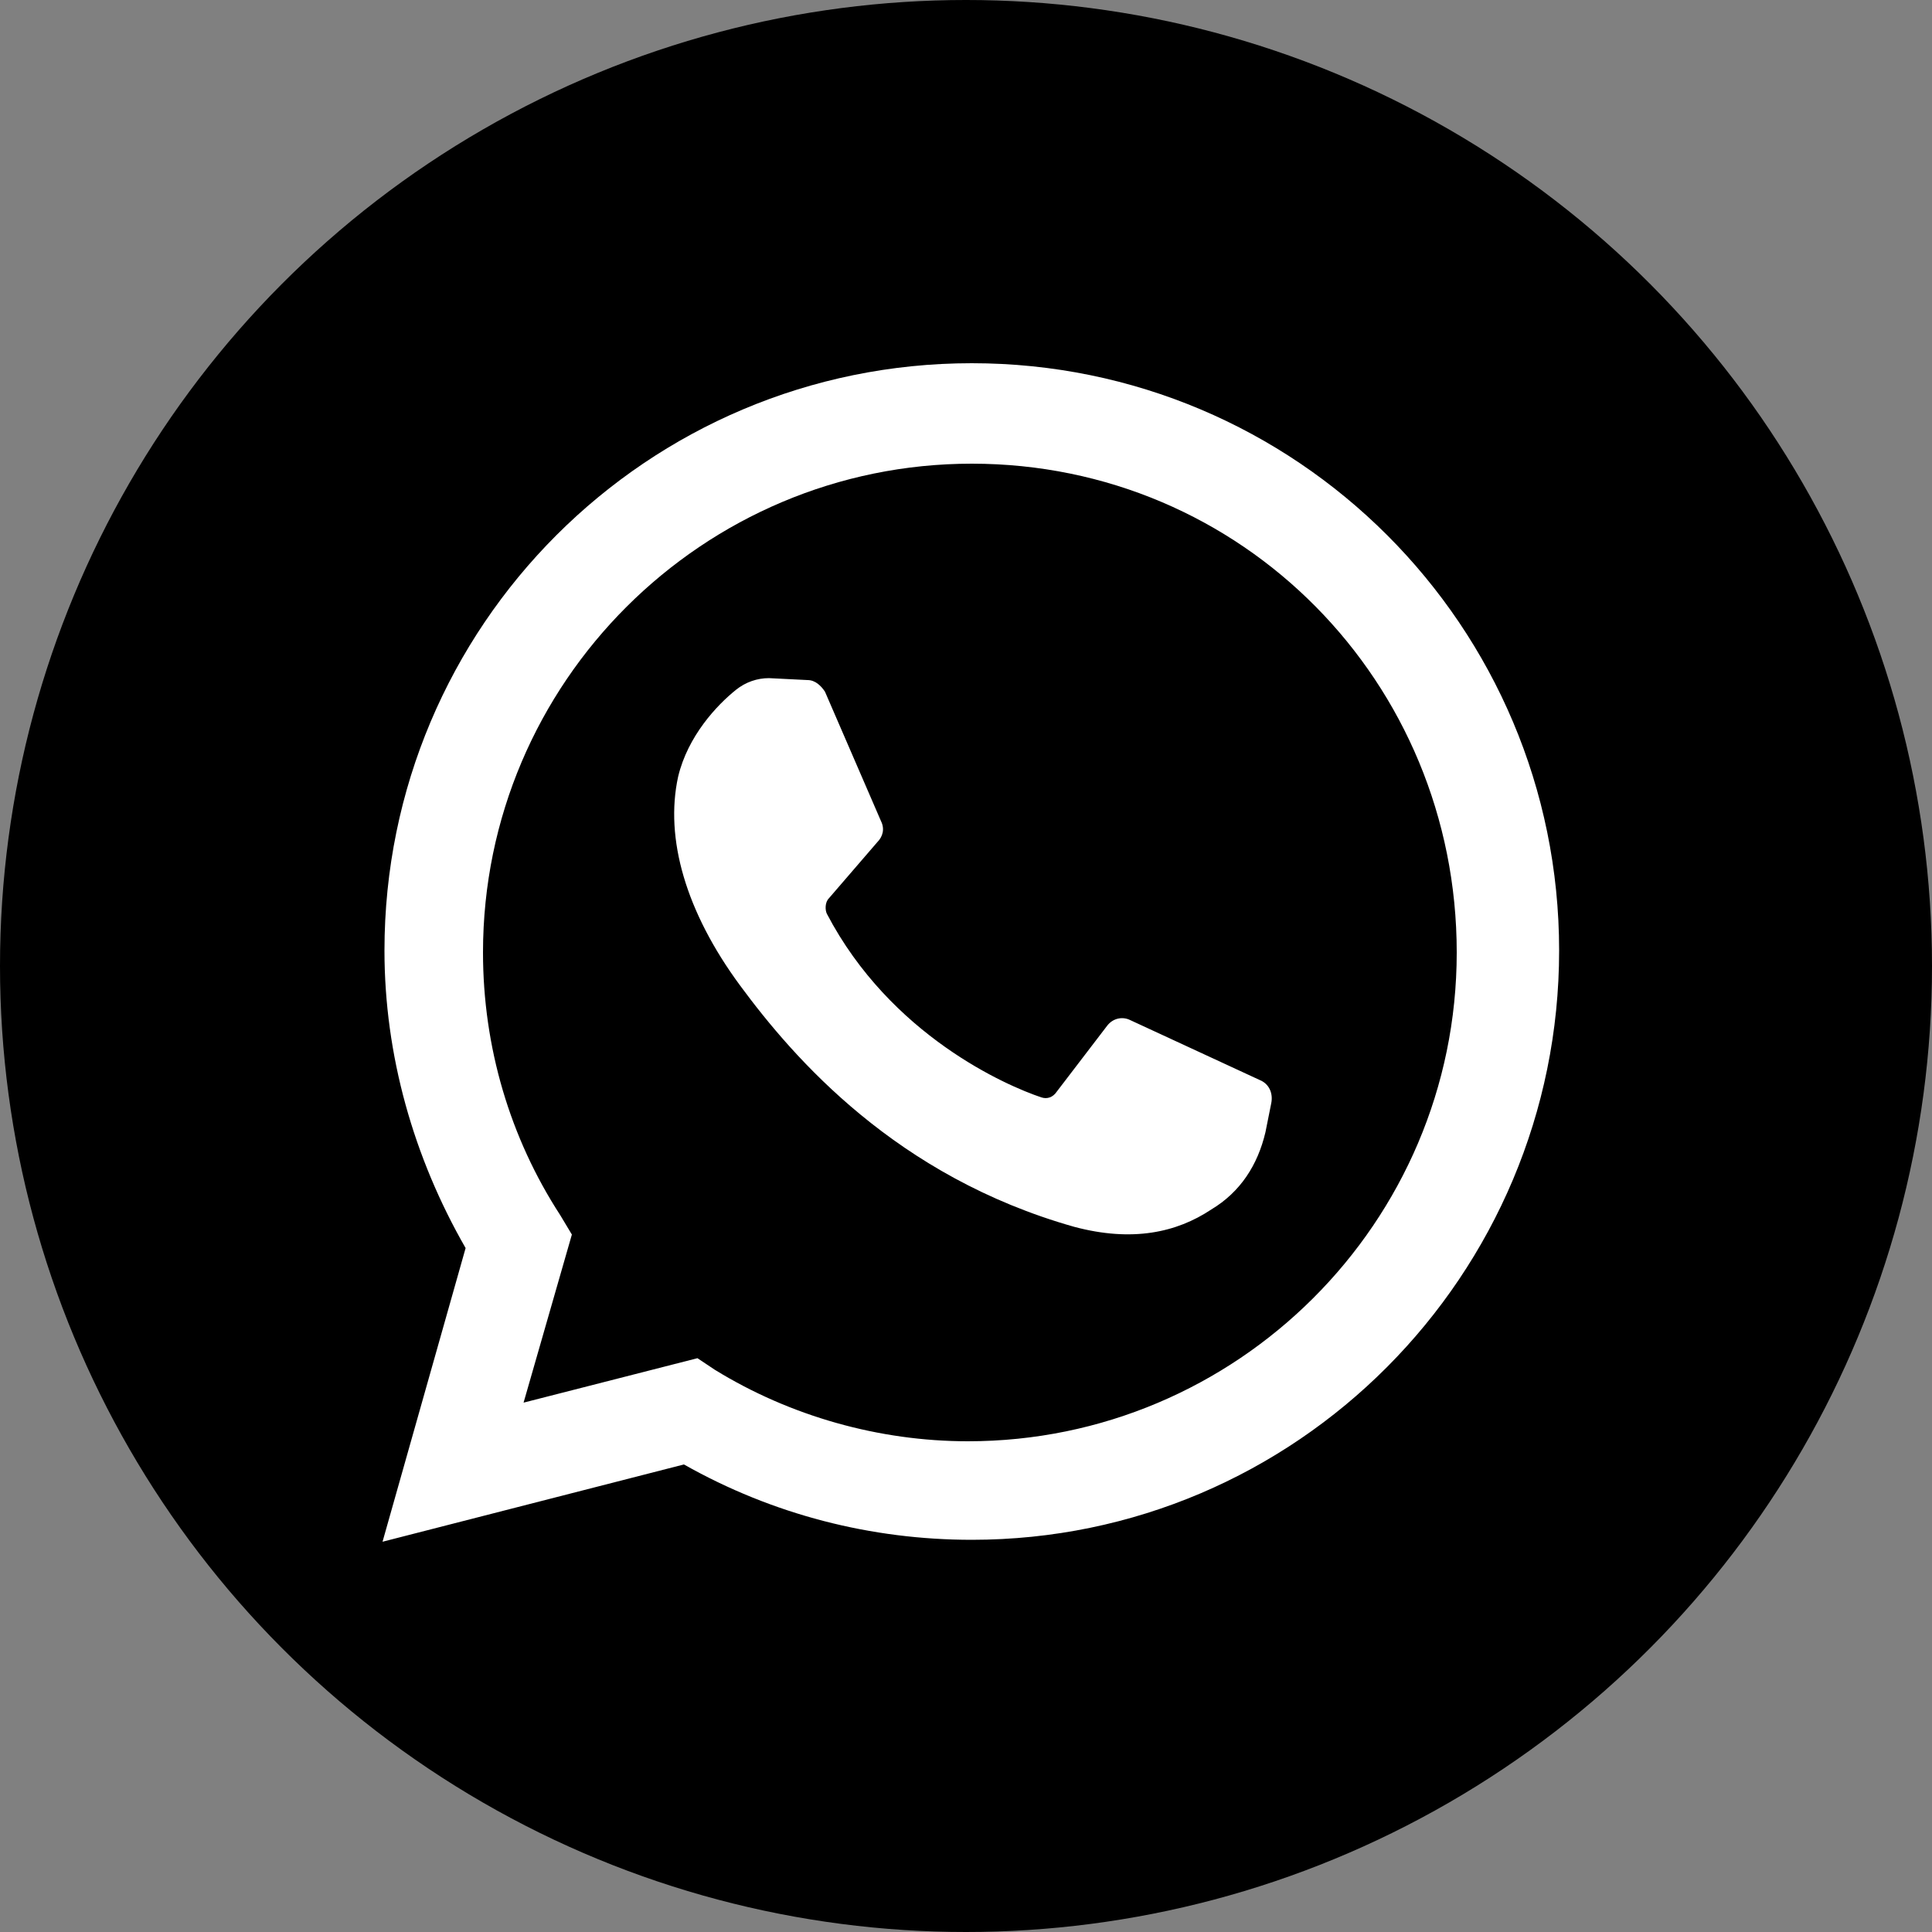 <?xml version="1.0" encoding="utf-8"?>
<!-- Generator: Adobe Illustrator 28.0.0, SVG Export Plug-In . SVG Version: 6.00 Build 0)  -->
<svg version="1.1" id="Calque_1" xmlns="http://www.w3.org/2000/svg" xmlns:xlink="http://www.w3.org/1999/xlink" x="0px" y="0px"
	 viewBox="0 0 100 100" style="enable-background:new 0 0 100 100;" xml:space="preserve">
<rect x="0" y="0" width="100" height="100" fill="#808080" stroke="none"/>
<style type="text/css">
	.st0{fill:#FFFFFF;}
</style>
<circle cx="50" cy="50" r="50"/>
<path class="st0" d="M50.3,24c-13.9,0-25.3,11.3-25.3,25.3c0,4.9,1.4,9.6,4,13.6l0.6,1l-2.5,8.7l9-2.3l0.9,0.6
	c3.9,2.4,8.5,3.7,13.1,3.7c13.9,0,25.3-11.3,25.3-25.3S64.3,24,50.3,24z M65.8,57.1l-0.3,1.5c-0.4,1.7-1.3,3.1-2.8,4
	c-1.8,1.2-4.1,1.7-7.1,0.9c-9.2-2.6-14.5-8.7-17.3-12.5c-2.8-3.8-3.9-7.6-3.2-10.8c0.5-2.1,2-3.7,3-4.5c0.5-0.4,1.1-0.6,1.7-0.6
	l2,0.1c0.4,0,0.7,0.3,0.9,0.6l2.9,6.7c0.2,0.4,0.1,0.8-0.2,1.1l-2.5,2.9c-0.2,0.2-0.2,0.6-0.1,0.8c3.3,6.3,9.3,8.9,11.1,9.5
	c0.3,0.1,0.6,0,0.8-0.3l2.6-3.4c0.3-0.4,0.8-0.5,1.2-0.3l6.7,3.1C65.7,56.1,65.9,56.6,65.8,57.1z M50.3,79.7
	c-5.2,0-10.3-1.3-14.9-3.9l-15.6,4l4.3-15.2c-2.7-4.7-4.2-10-4.2-15.4c0-16.8,13.6-30.4,30.4-30.4s30.4,13.6,30.4,30.4
	S67.1,79.7,50.3,79.7z"/>
</svg>
